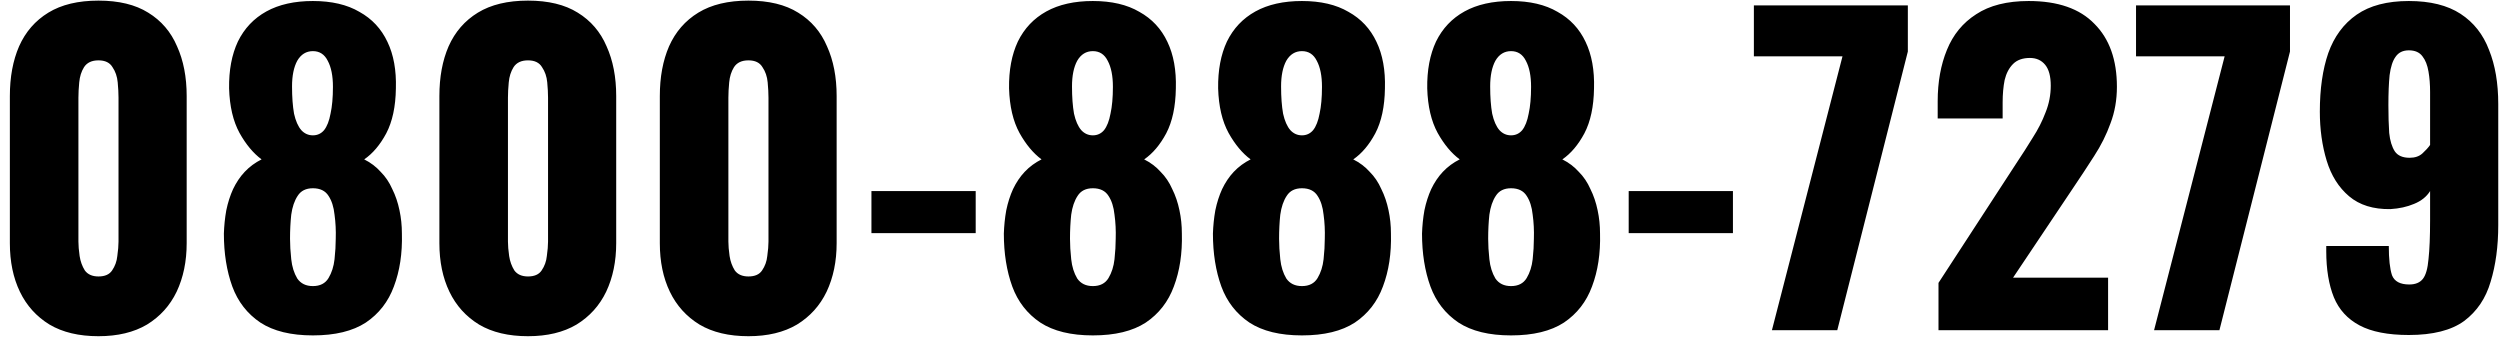 <svg width="212" height="29" viewBox="0 0 212 29" fill="none" xmlns="http://www.w3.org/2000/svg">
<path d="M8.35 28.51C6.695 28.51 5.313 28.181 4.202 27.524C3.091 26.844 2.253 25.915 1.686 24.736C1.119 23.557 0.836 22.186 0.836 20.622V8.144C0.836 6.535 1.097 5.129 1.618 3.928C2.162 2.704 2.989 1.752 4.1 1.072C5.211 0.392 6.627 0.052 8.35 0.052C10.073 0.052 11.478 0.392 12.566 1.072C13.677 1.752 14.493 2.704 15.014 3.928C15.558 5.129 15.83 6.535 15.83 8.144V20.622C15.83 22.163 15.547 23.535 14.98 24.736C14.413 25.915 13.575 26.844 12.464 27.524C11.353 28.181 9.982 28.51 8.35 28.51ZM8.35 23.444C8.894 23.444 9.279 23.274 9.506 22.934C9.755 22.571 9.903 22.163 9.948 21.71C10.016 21.234 10.05 20.826 10.05 20.486V8.28C10.05 7.895 10.027 7.464 9.982 6.988C9.937 6.489 9.789 6.059 9.54 5.696C9.313 5.311 8.917 5.118 8.35 5.118C7.783 5.118 7.375 5.311 7.126 5.696C6.899 6.059 6.763 6.489 6.718 6.988C6.673 7.464 6.65 7.895 6.65 8.28V20.486C6.65 20.826 6.684 21.234 6.752 21.71C6.82 22.163 6.967 22.571 7.194 22.934C7.443 23.274 7.829 23.444 8.35 23.444ZM26.533 28.442C24.675 28.442 23.19 28.079 22.079 27.354C20.969 26.606 20.175 25.586 19.699 24.294C19.223 22.979 18.985 21.483 18.985 19.806C19.008 19.126 19.076 18.469 19.189 17.834C19.325 17.177 19.518 16.576 19.767 16.032C20.039 15.465 20.368 14.978 20.753 14.57C21.161 14.139 21.637 13.788 22.181 13.516C21.479 12.995 20.855 12.247 20.311 11.272C19.767 10.275 19.473 9.017 19.427 7.498C19.405 5.957 19.654 4.631 20.175 3.52C20.719 2.409 21.524 1.559 22.589 0.97C23.655 0.381 24.969 0.086 26.533 0.086C28.12 0.086 29.435 0.392 30.477 1.004C31.543 1.593 32.336 2.443 32.857 3.554C33.379 4.642 33.617 5.957 33.571 7.498C33.549 9.039 33.277 10.309 32.755 11.306C32.234 12.281 31.611 13.017 30.885 13.516C31.429 13.788 31.894 14.139 32.279 14.57C32.687 14.978 33.016 15.465 33.265 16.032C33.537 16.576 33.741 17.177 33.877 17.834C34.013 18.469 34.081 19.126 34.081 19.806C34.127 21.483 33.9 22.979 33.401 24.294C32.925 25.586 32.132 26.606 31.021 27.354C29.911 28.079 28.415 28.442 26.533 28.442ZM26.533 24.26C27.145 24.26 27.587 24.033 27.859 23.58C28.131 23.127 28.301 22.594 28.369 21.982C28.437 21.347 28.471 20.769 28.471 20.248C28.494 19.545 28.46 18.865 28.369 18.208C28.301 17.551 28.131 17.018 27.859 16.61C27.587 16.179 27.145 15.964 26.533 15.964C25.944 15.964 25.513 16.179 25.241 16.61C24.969 17.018 24.788 17.551 24.697 18.208C24.629 18.843 24.595 19.523 24.595 20.248C24.595 20.769 24.629 21.347 24.697 21.982C24.765 22.617 24.935 23.161 25.207 23.614C25.502 24.045 25.944 24.26 26.533 24.26ZM26.533 11.476C26.919 11.476 27.236 11.329 27.485 11.034C27.735 10.717 27.916 10.252 28.029 9.64C28.165 9.028 28.233 8.269 28.233 7.362C28.233 6.433 28.086 5.696 27.791 5.152C27.519 4.608 27.1 4.336 26.533 4.336C25.967 4.336 25.525 4.608 25.207 5.152C24.913 5.696 24.765 6.421 24.765 7.328C24.765 8.235 24.822 9.005 24.935 9.64C25.071 10.252 25.275 10.717 25.547 11.034C25.819 11.329 26.148 11.476 26.533 11.476ZM44.774 28.51C43.119 28.51 41.736 28.181 40.626 27.524C39.515 26.844 38.676 25.915 38.11 24.736C37.543 23.557 37.26 22.186 37.26 20.622V8.144C37.26 6.535 37.52 5.129 38.042 3.928C38.586 2.704 39.413 1.752 40.524 1.072C41.635 0.392 43.051 0.052 44.774 0.052C46.496 0.052 47.902 0.392 48.99 1.072C50.1 1.752 50.916 2.704 51.438 3.928C51.982 5.129 52.254 6.535 52.254 8.144V20.622C52.254 22.163 51.971 23.535 51.404 24.736C50.837 25.915 49.998 26.844 48.888 27.524C47.777 28.181 46.406 28.51 44.774 28.51ZM44.774 23.444C45.318 23.444 45.703 23.274 45.93 22.934C46.179 22.571 46.327 22.163 46.372 21.71C46.44 21.234 46.474 20.826 46.474 20.486V8.28C46.474 7.895 46.451 7.464 46.406 6.988C46.361 6.489 46.213 6.059 45.964 5.696C45.737 5.311 45.34 5.118 44.774 5.118C44.207 5.118 43.799 5.311 43.55 5.696C43.323 6.059 43.187 6.489 43.142 6.988C43.096 7.464 43.074 7.895 43.074 8.28V20.486C43.074 20.826 43.108 21.234 43.176 21.71C43.244 22.163 43.391 22.571 43.618 22.934C43.867 23.274 44.252 23.444 44.774 23.444ZM63.467 28.51C61.812 28.51 60.43 28.181 59.319 27.524C58.209 26.844 57.37 25.915 56.803 24.736C56.236 23.557 55.953 22.186 55.953 20.622V8.144C55.953 6.535 56.214 5.129 56.735 3.928C57.279 2.704 58.106 1.752 59.217 1.072C60.328 0.392 61.745 0.052 63.467 0.052C65.19 0.052 66.595 0.392 67.683 1.072C68.794 1.752 69.61 2.704 70.131 3.928C70.675 5.129 70.947 6.535 70.947 8.144V20.622C70.947 22.163 70.664 23.535 70.097 24.736C69.531 25.915 68.692 26.844 67.581 27.524C66.471 28.181 65.099 28.51 63.467 28.51ZM63.467 23.444C64.011 23.444 64.397 23.274 64.623 22.934C64.873 22.571 65.02 22.163 65.065 21.71C65.133 21.234 65.167 20.826 65.167 20.486V8.28C65.167 7.895 65.144 7.464 65.099 6.988C65.054 6.489 64.906 6.059 64.657 5.696C64.43 5.311 64.034 5.118 63.467 5.118C62.901 5.118 62.492 5.311 62.243 5.696C62.017 6.059 61.88 6.489 61.835 6.988C61.79 7.464 61.767 7.895 61.767 8.28V20.486C61.767 20.826 61.801 21.234 61.869 21.71C61.937 22.163 62.084 22.571 62.311 22.934C62.56 23.274 62.946 23.444 63.467 23.444ZM73.898 19.772V16.202H82.739V19.772H73.898ZM92.674 28.442C90.815 28.442 89.331 28.079 88.22 27.354C87.109 26.606 86.316 25.586 85.84 24.294C85.364 22.979 85.126 21.483 85.126 19.806C85.149 19.126 85.217 18.469 85.33 17.834C85.466 17.177 85.659 16.576 85.908 16.032C86.18 15.465 86.509 14.978 86.894 14.57C87.302 14.139 87.778 13.788 88.322 13.516C87.619 12.995 86.996 12.247 86.452 11.272C85.908 10.275 85.613 9.017 85.568 7.498C85.545 5.957 85.795 4.631 86.316 3.52C86.86 2.409 87.665 1.559 88.73 0.97C89.795 0.381 91.11 0.086 92.674 0.086C94.261 0.086 95.575 0.392 96.618 1.004C97.683 1.593 98.477 2.443 98.998 3.554C99.519 4.642 99.757 5.957 99.712 7.498C99.689 9.039 99.417 10.309 98.896 11.306C98.375 12.281 97.751 13.017 97.026 13.516C97.57 13.788 98.035 14.139 98.42 14.57C98.828 14.978 99.157 15.465 99.406 16.032C99.678 16.576 99.882 17.177 100.018 17.834C100.154 18.469 100.222 19.126 100.222 19.806C100.267 21.483 100.041 22.979 99.542 24.294C99.066 25.586 98.273 26.606 97.162 27.354C96.051 28.079 94.555 28.442 92.674 28.442ZM92.674 24.26C93.286 24.26 93.728 24.033 94 23.58C94.272 23.127 94.442 22.594 94.51 21.982C94.578 21.347 94.612 20.769 94.612 20.248C94.635 19.545 94.601 18.865 94.51 18.208C94.442 17.551 94.272 17.018 94 16.61C93.728 16.179 93.286 15.964 92.674 15.964C92.085 15.964 91.654 16.179 91.382 16.61C91.11 17.018 90.929 17.551 90.838 18.208C90.77 18.843 90.736 19.523 90.736 20.248C90.736 20.769 90.77 21.347 90.838 21.982C90.906 22.617 91.076 23.161 91.348 23.614C91.643 24.045 92.085 24.26 92.674 24.26ZM92.674 11.476C93.059 11.476 93.377 11.329 93.626 11.034C93.875 10.717 94.057 10.252 94.17 9.64C94.306 9.028 94.374 8.269 94.374 7.362C94.374 6.433 94.227 5.696 93.932 5.152C93.66 4.608 93.241 4.336 92.674 4.336C92.107 4.336 91.665 4.608 91.348 5.152C91.053 5.696 90.906 6.421 90.906 7.328C90.906 8.235 90.963 9.005 91.076 9.64C91.212 10.252 91.416 10.717 91.688 11.034C91.96 11.329 92.289 11.476 92.674 11.476ZM110.404 28.442C108.546 28.442 107.061 28.079 105.95 27.354C104.84 26.606 104.046 25.586 103.57 24.294C103.094 22.979 102.856 21.483 102.856 19.806C102.879 19.126 102.947 18.469 103.06 17.834C103.196 17.177 103.389 16.576 103.638 16.032C103.91 15.465 104.239 14.978 104.624 14.57C105.032 14.139 105.508 13.788 106.052 13.516C105.35 12.995 104.726 12.247 104.182 11.272C103.638 10.275 103.344 9.017 103.298 7.498C103.276 5.957 103.525 4.631 104.046 3.52C104.59 2.409 105.395 1.559 106.46 0.97C107.526 0.381 108.84 0.086 110.404 0.086C111.991 0.086 113.306 0.392 114.348 1.004C115.414 1.593 116.207 2.443 116.728 3.554C117.25 4.642 117.488 5.957 117.442 7.498C117.42 9.039 117.148 10.309 116.626 11.306C116.105 12.281 115.482 13.017 114.756 13.516C115.3 13.788 115.765 14.139 116.15 14.57C116.558 14.978 116.887 15.465 117.136 16.032C117.408 16.576 117.612 17.177 117.748 17.834C117.884 18.469 117.952 19.126 117.952 19.806C117.998 21.483 117.771 22.979 117.272 24.294C116.796 25.586 116.003 26.606 114.892 27.354C113.782 28.079 112.286 28.442 110.404 28.442ZM110.404 24.26C111.016 24.26 111.458 24.033 111.73 23.58C112.002 23.127 112.172 22.594 112.24 21.982C112.308 21.347 112.342 20.769 112.342 20.248C112.365 19.545 112.331 18.865 112.24 18.208C112.172 17.551 112.002 17.018 111.73 16.61C111.458 16.179 111.016 15.964 110.404 15.964C109.815 15.964 109.384 16.179 109.112 16.61C108.84 17.018 108.659 17.551 108.568 18.208C108.5 18.843 108.466 19.523 108.466 20.248C108.466 20.769 108.5 21.347 108.568 21.982C108.636 22.617 108.806 23.161 109.078 23.614C109.373 24.045 109.815 24.26 110.404 24.26ZM110.404 11.476C110.79 11.476 111.107 11.329 111.356 11.034C111.606 10.717 111.787 10.252 111.9 9.64C112.036 9.028 112.104 8.269 112.104 7.362C112.104 6.433 111.957 5.696 111.662 5.152C111.39 4.608 110.971 4.336 110.404 4.336C109.838 4.336 109.396 4.608 109.078 5.152C108.784 5.696 108.636 6.421 108.636 7.328C108.636 8.235 108.693 9.005 108.806 9.64C108.942 10.252 109.146 10.717 109.418 11.034C109.69 11.329 110.019 11.476 110.404 11.476ZM128.135 28.442C126.276 28.442 124.792 28.079 123.681 27.354C122.57 26.606 121.777 25.586 121.301 24.294C120.825 22.979 120.587 21.483 120.587 19.806C120.61 19.126 120.678 18.469 120.791 17.834C120.927 17.177 121.12 16.576 121.369 16.032C121.641 15.465 121.97 14.978 122.355 14.57C122.763 14.139 123.239 13.788 123.783 13.516C123.08 12.995 122.457 12.247 121.913 11.272C121.369 10.275 121.074 9.017 121.029 7.498C121.006 5.957 121.256 4.631 121.777 3.52C122.321 2.409 123.126 1.559 124.191 0.97C125.256 0.381 126.571 0.086 128.135 0.086C129.722 0.086 131.036 0.392 132.079 1.004C133.144 1.593 133.938 2.443 134.459 3.554C134.98 4.642 135.218 5.957 135.173 7.498C135.15 9.039 134.878 10.309 134.357 11.306C133.836 12.281 133.212 13.017 132.487 13.516C133.031 13.788 133.496 14.139 133.881 14.57C134.289 14.978 134.618 15.465 134.867 16.032C135.139 16.576 135.343 17.177 135.479 17.834C135.615 18.469 135.683 19.126 135.683 19.806C135.728 21.483 135.502 22.979 135.003 24.294C134.527 25.586 133.734 26.606 132.623 27.354C131.512 28.079 130.016 28.442 128.135 28.442ZM128.135 24.26C128.747 24.26 129.189 24.033 129.461 23.58C129.733 23.127 129.903 22.594 129.971 21.982C130.039 21.347 130.073 20.769 130.073 20.248C130.096 19.545 130.062 18.865 129.971 18.208C129.903 17.551 129.733 17.018 129.461 16.61C129.189 16.179 128.747 15.964 128.135 15.964C127.546 15.964 127.115 16.179 126.843 16.61C126.571 17.018 126.39 17.551 126.299 18.208C126.231 18.843 126.197 19.523 126.197 20.248C126.197 20.769 126.231 21.347 126.299 21.982C126.367 22.617 126.537 23.161 126.809 23.614C127.104 24.045 127.546 24.26 128.135 24.26ZM128.135 11.476C128.52 11.476 128.838 11.329 129.087 11.034C129.336 10.717 129.518 10.252 129.631 9.64C129.767 9.028 129.835 8.269 129.835 7.362C129.835 6.433 129.688 5.696 129.393 5.152C129.121 4.608 128.702 4.336 128.135 4.336C127.568 4.336 127.126 4.608 126.809 5.152C126.514 5.696 126.367 6.421 126.367 7.328C126.367 8.235 126.424 9.005 126.537 9.64C126.673 10.252 126.877 10.717 127.149 11.034C127.421 11.329 127.75 11.476 128.135 11.476ZM138.113 19.772V16.202H146.953V19.772H138.113ZM150.259 28L156.243 4.778H148.729V0.46H161.785V4.37L155.801 28H150.259ZM164.384 28V23.988L170.98 13.856C171.479 13.108 171.944 12.383 172.374 11.68C172.828 10.977 173.19 10.263 173.462 9.538C173.757 8.813 173.904 8.053 173.904 7.26C173.904 6.467 173.746 5.877 173.428 5.492C173.111 5.107 172.68 4.914 172.136 4.914C171.524 4.914 171.048 5.084 170.708 5.424C170.368 5.764 170.13 6.217 169.994 6.784C169.881 7.351 169.824 7.985 169.824 8.688V10.048H164.316V8.586C164.316 6.954 164.577 5.503 165.098 4.234C165.62 2.942 166.447 1.933 167.58 1.208C168.714 0.46 170.198 0.086 172.034 0.086C174.505 0.086 176.364 0.732 177.61 2.024C178.88 3.293 179.514 5.073 179.514 7.362C179.514 8.473 179.333 9.504 178.97 10.456C178.63 11.408 178.166 12.337 177.576 13.244C177.01 14.128 176.398 15.057 175.74 16.032L170.708 23.546H178.766V28H164.384ZM182.665 28L188.649 4.778H181.135V0.46H194.191V4.37L188.207 28H182.665ZM204.27 28.408C202.502 28.408 201.108 28.136 200.088 27.592C199.068 27.048 198.343 26.255 197.912 25.212C197.482 24.147 197.266 22.843 197.266 21.302C197.266 21.234 197.266 21.166 197.266 21.098C197.266 21.007 197.266 20.928 197.266 20.86H202.57C202.57 21.971 202.661 22.798 202.842 23.342C203.046 23.863 203.534 24.124 204.304 24.124C204.826 24.124 205.211 23.965 205.46 23.648C205.71 23.331 205.868 22.775 205.936 21.982C206.027 21.166 206.072 20.055 206.072 18.65V16.202C205.778 16.678 205.324 17.041 204.712 17.29C204.123 17.539 203.454 17.687 202.706 17.732C201.256 17.755 200.088 17.392 199.204 16.644C198.32 15.896 197.686 14.887 197.3 13.618C196.915 12.349 196.722 10.966 196.722 9.47C196.722 7.543 196.96 5.889 197.436 4.506C197.935 3.101 198.74 2.013 199.85 1.242C200.961 0.471 202.434 0.086 204.27 0.086C206.084 0.086 207.546 0.449 208.656 1.174C209.767 1.899 210.572 2.919 211.07 4.234C211.592 5.526 211.852 7.056 211.852 8.824V19.092C211.852 20.883 211.637 22.481 211.206 23.886C210.798 25.291 210.05 26.402 208.962 27.218C207.874 28.011 206.31 28.408 204.27 28.408ZM204.338 13.38C204.792 13.38 205.154 13.255 205.426 13.006C205.698 12.757 205.914 12.519 206.072 12.292V7.804C206.072 7.169 206.027 6.591 205.936 6.07C205.846 5.526 205.676 5.095 205.426 4.778C205.177 4.438 204.792 4.268 204.27 4.268C203.772 4.268 203.398 4.449 203.148 4.812C202.899 5.152 202.729 5.673 202.638 6.376C202.57 7.056 202.536 7.906 202.536 8.926C202.536 9.81 202.559 10.592 202.604 11.272C202.672 11.929 202.831 12.451 203.08 12.836C203.33 13.199 203.749 13.38 204.338 13.38Z" fill="black"/>
</svg>
